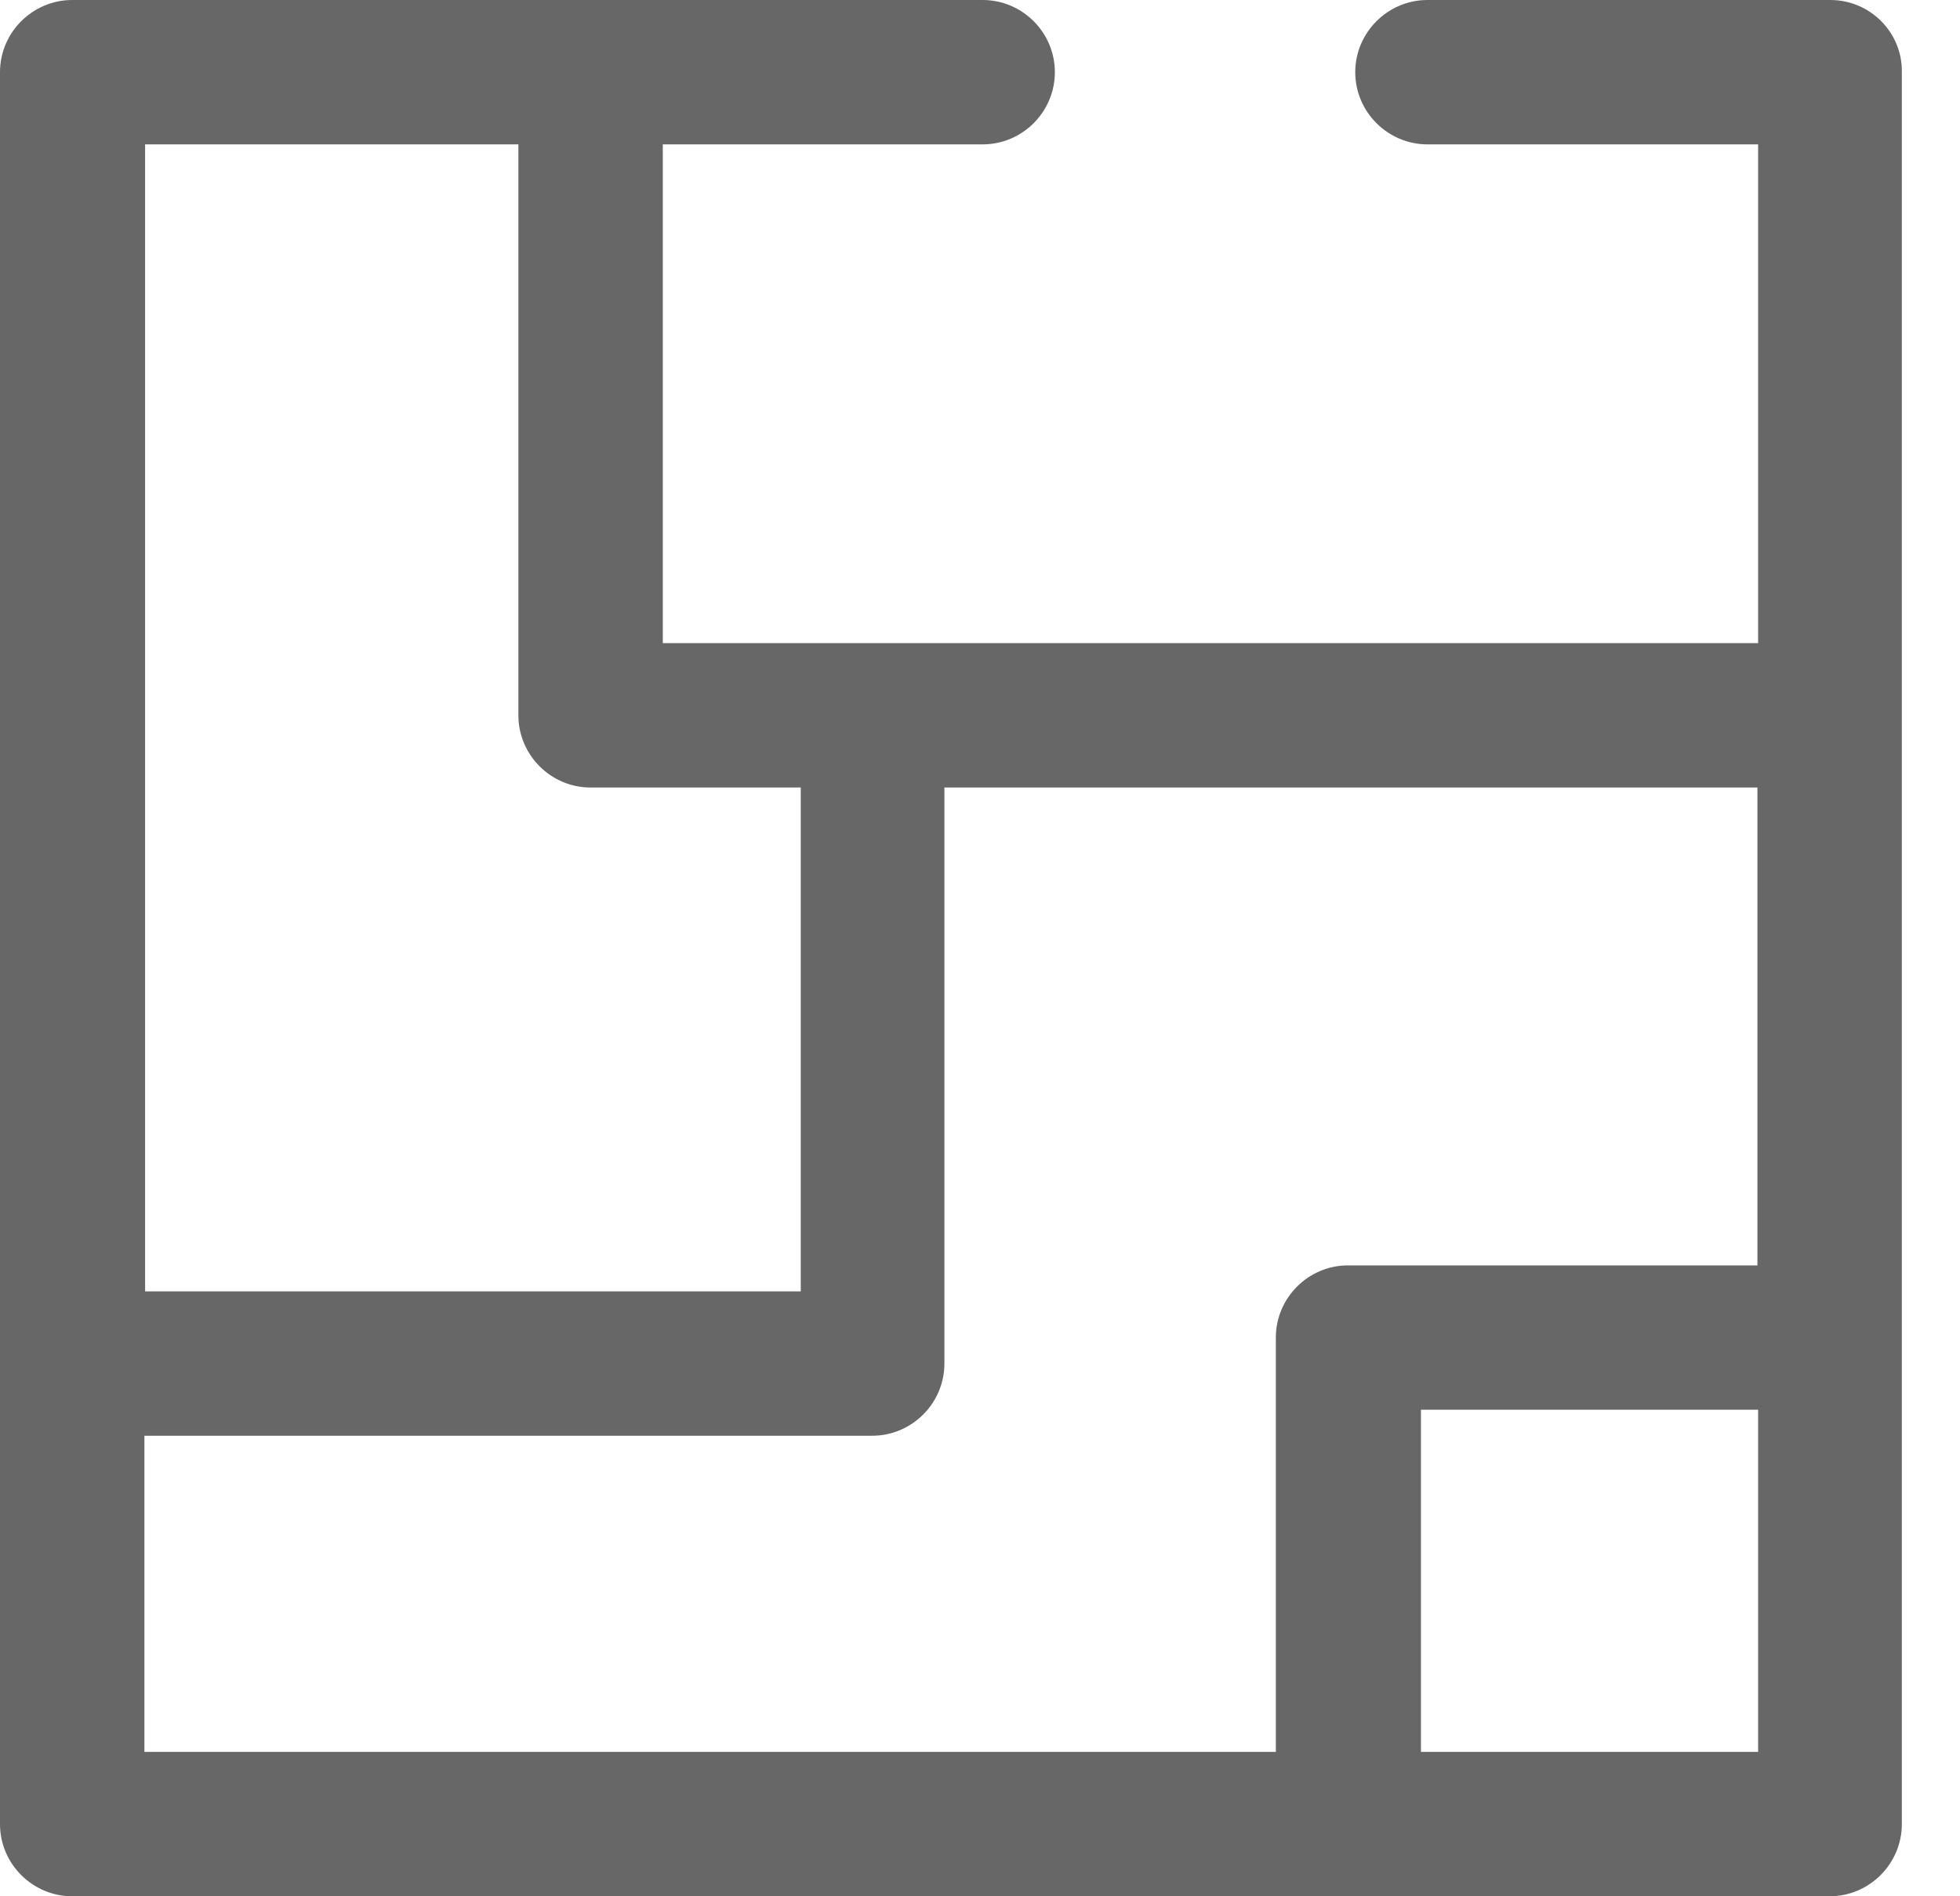<svg width="31" height="30" viewBox="0 0 31 30" fill="none" xmlns="http://www.w3.org/2000/svg">
<path d="M28.949 0H22.577C21.949 0 21.435 0.514 21.435 1.142C21.435 1.77 21.949 2.284 22.577 2.284H27.807V10.175H10.483V2.284H15.542C16.171 2.284 16.684 1.77 16.684 1.142C16.684 0.514 16.171 0 15.542 0H1.142C0.514 0 0 0.514 0 1.142V28.858C0 29.486 0.514 30 1.142 30H28.938C29.566 30 30.08 29.486 30.08 28.858V1.142C30.091 0.514 29.578 0 28.949 0ZM8.199 2.284V11.317C8.199 11.945 8.713 12.459 9.341 12.459H12.665V20.43H2.295V2.284H8.199ZM2.284 22.714H13.795C14.423 22.714 14.937 22.2 14.937 21.572V12.459H27.796V20.019H21.321C20.693 20.019 20.179 20.533 20.179 21.161V27.716H2.284V22.714ZM22.474 27.716V22.303H27.807V27.716H22.474Z" fill="#676767"/>
</svg>
